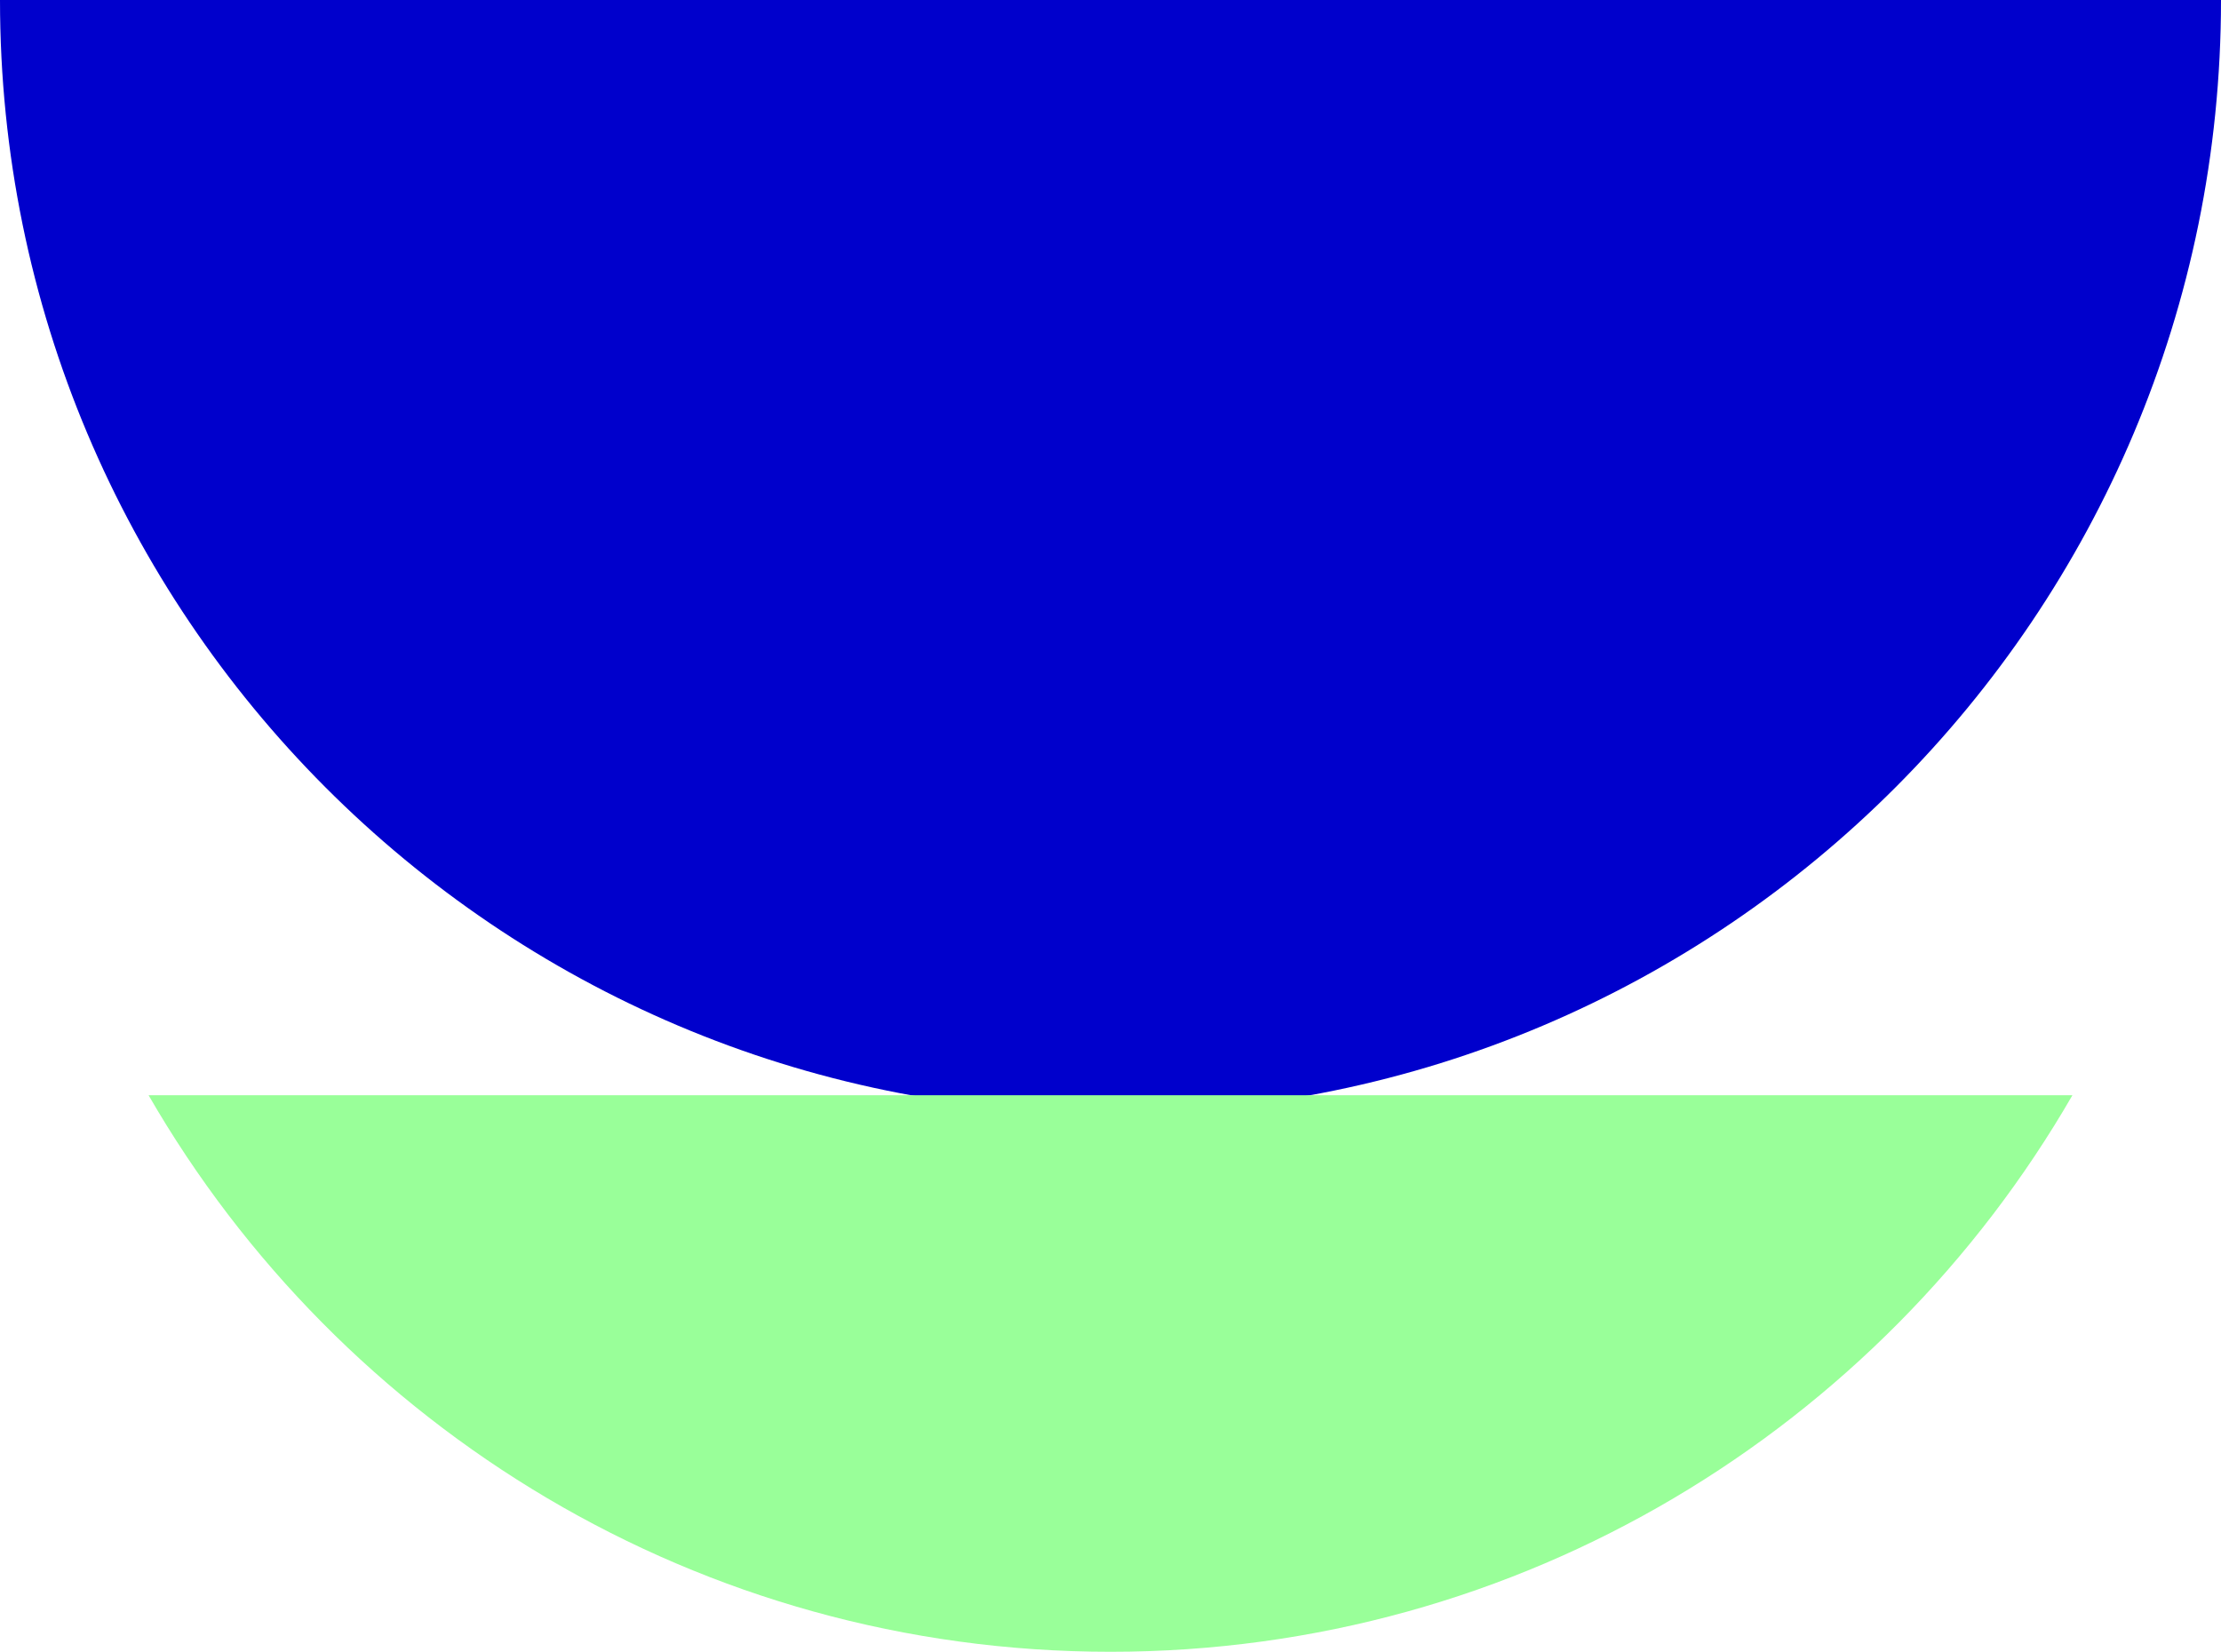 <svg width="82" height="61" viewBox="0 0 82 61" fill="none" xmlns="http://www.w3.org/2000/svg">
<g id="graphic element">
<path id="Subtract" d="M82 0C82 22.704 63.644 41.109 41 41.109C18.356 41.109 1.98909e-06 22.704 0 7.15336e-06L82 0Z" fill="#0000CC"/>
<path id="Subtract_2" d="M76.515 40.446C69.426 52.733 56.175 61 41 61C25.824 61 12.574 52.733 5.485 40.446L76.515 40.446Z" fill="#99FF99"/>
</g>
</svg>
